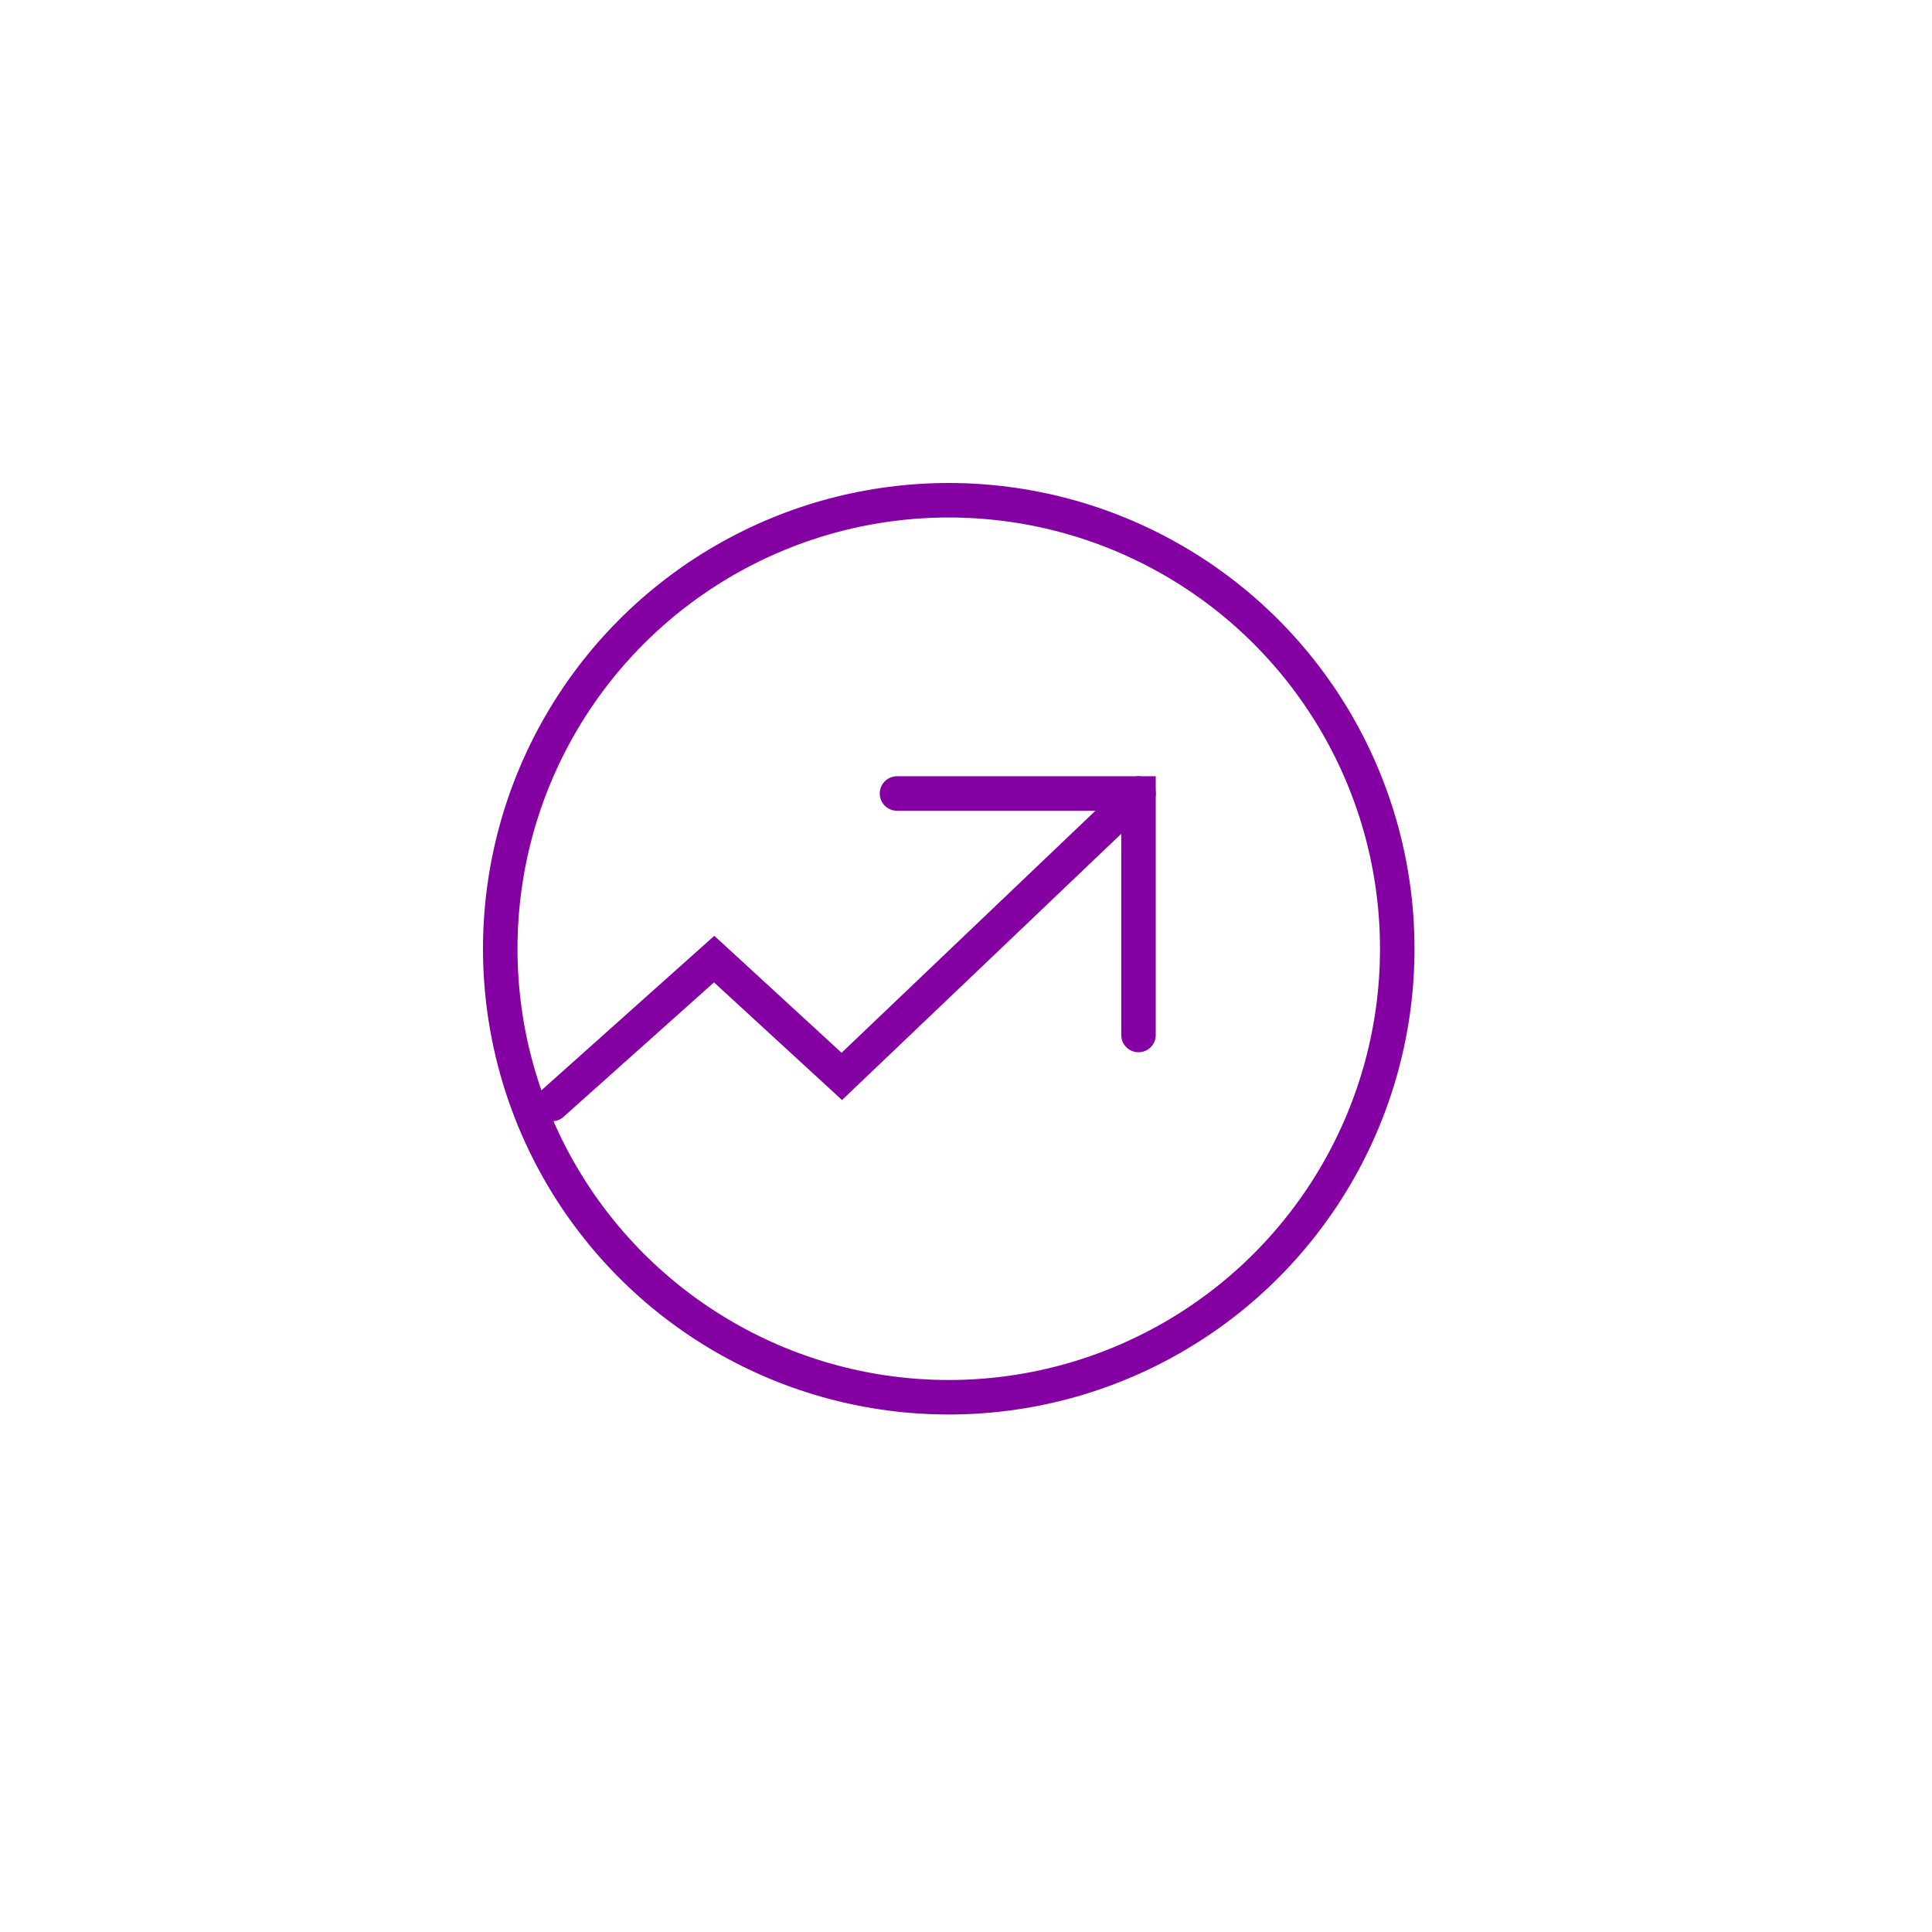 <?xml version="1.0" encoding="utf-8"?>
<!-- Generator: Adobe Illustrator 27.2.0, SVG Export Plug-In . SVG Version: 6.00 Build 0)  -->
<svg version="1.1" id="Layer_1" xmlns="http://www.w3.org/2000/svg" xmlns:xlink="http://www.w3.org/1999/xlink" x="0px" y="0px"
	 viewBox="0 0 56 56" style="enable-background:new 0 0 56 56;" xml:space="preserve">
<style type="text/css">
	.st0{fill:none;stroke:#8400A3;}
	.st1{fill:none;stroke:#8400A3;stroke-linecap:round;}
</style>
<circle class="st0" cx="27.5" cy="27.5" r="13"/>
<path class="st1" d="M16,32l4.7-4.2l3.7,3.4L33,23"/>
<path class="st1" d="M26,23h7v7"/>
</svg>
